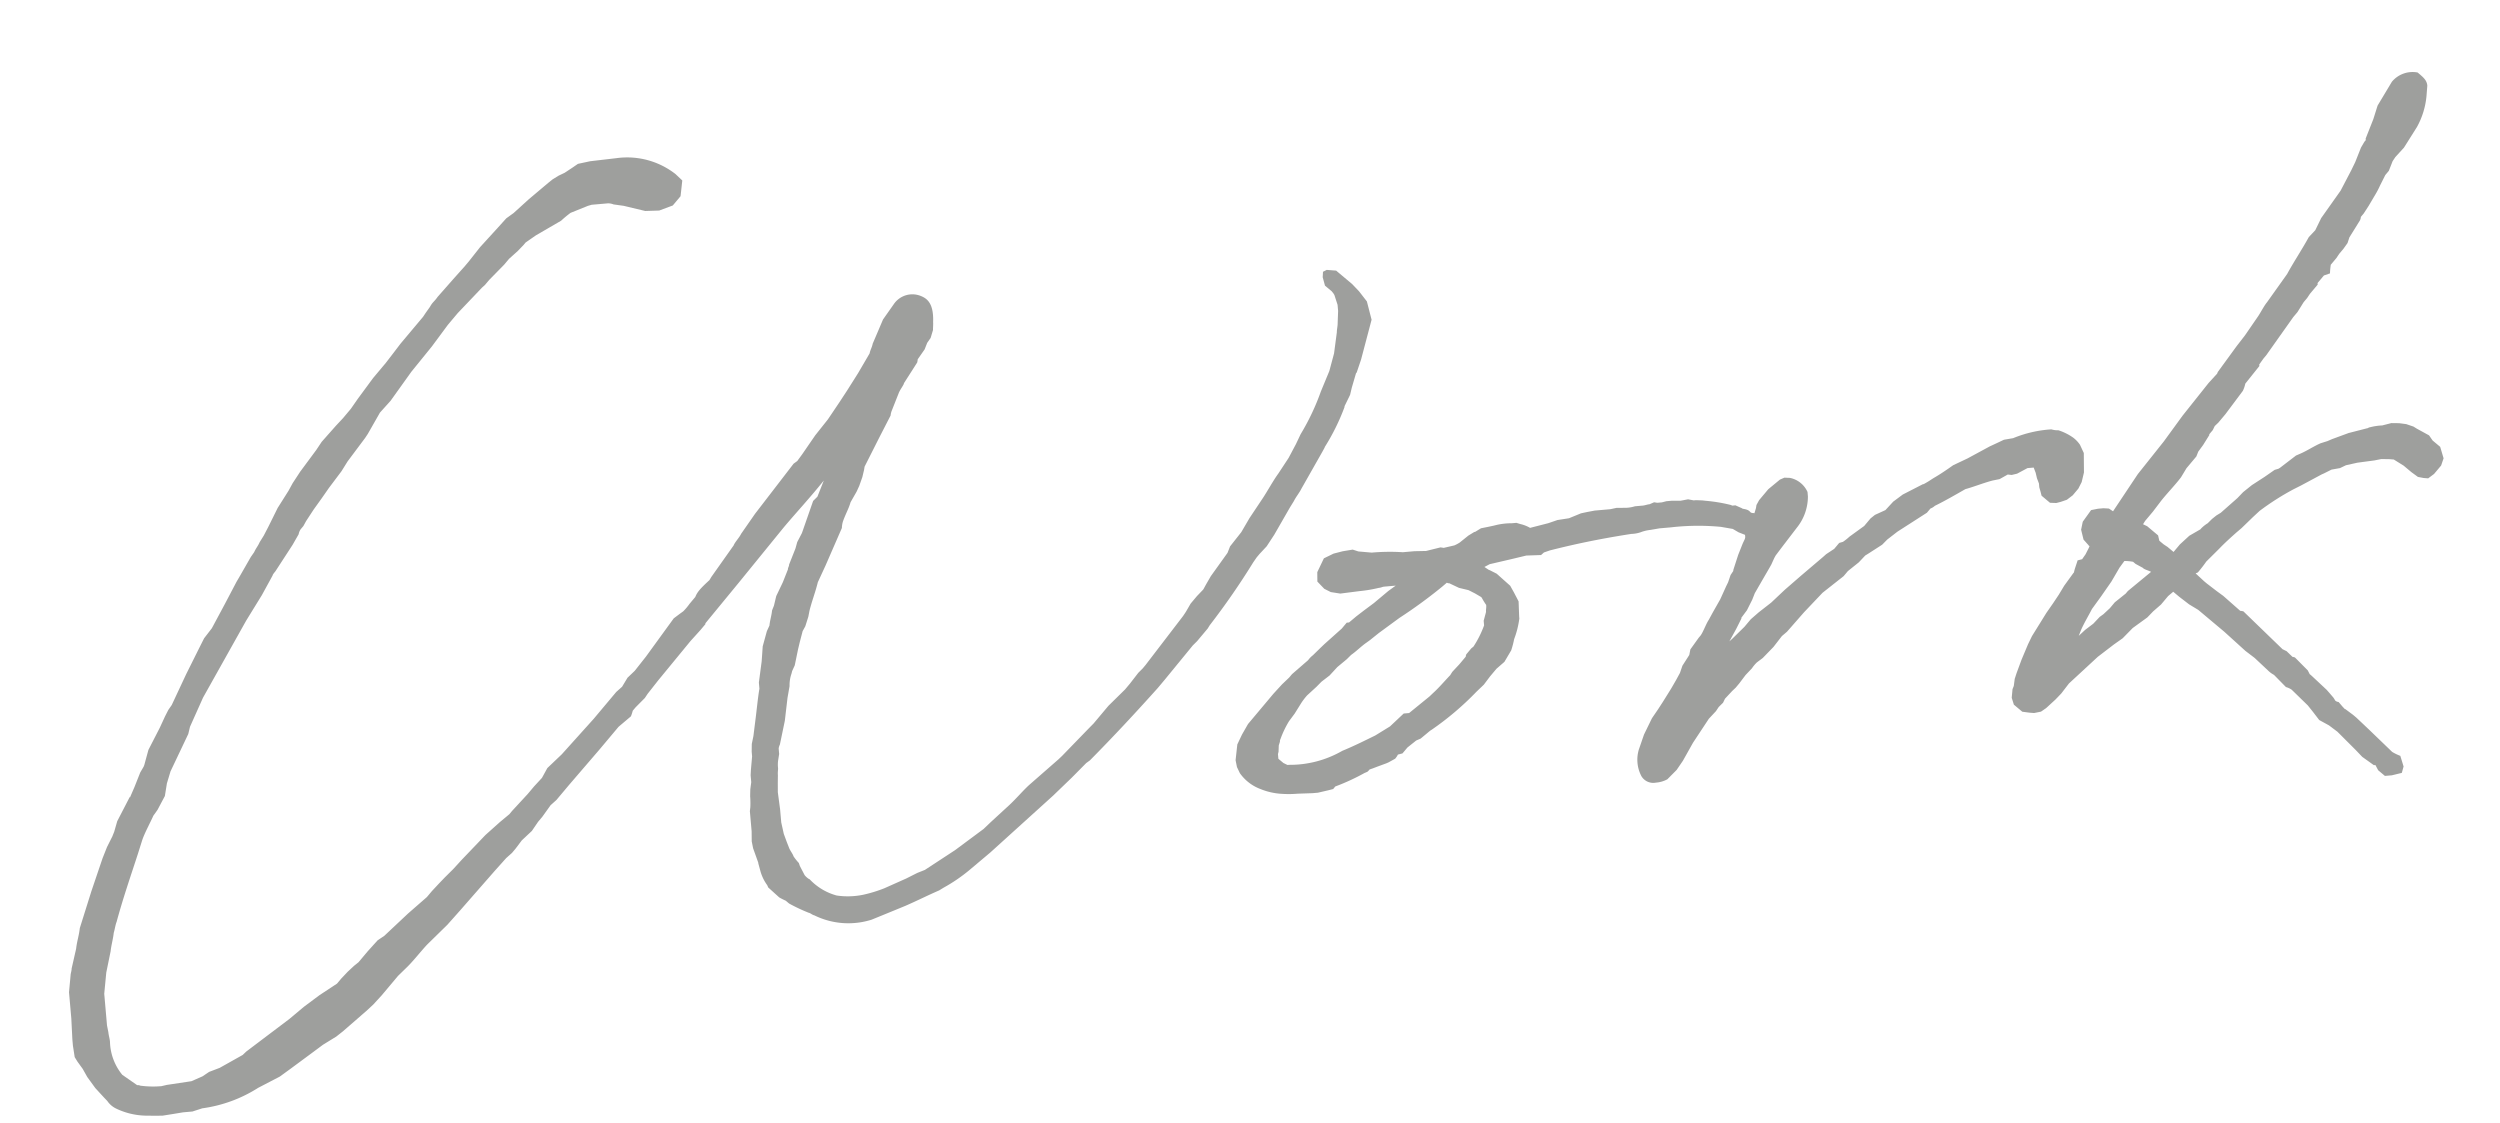 <svg xmlns="http://www.w3.org/2000/svg" width="74.302" height="33.376" viewBox="0 0 74.302 33.376"><path d="M.946,4.938v.185l.023.346.069.138.138.231.115.254.208.346.231.3.092.115a.667.667,0,0,0,.254.254,2.125,2.125,0,0,0,.831.277l.231.023.277.023.323-.023.3-.023h.277l.3-.069a4.13,4.13,0,0,0,1.708-.462l.669-.277.346-.208.715-.438.3-.185.415-.208L8.977,5.4l.762-.554.208-.162.277-.254.531-.531.254-.208c.208-.162.485-.462.692-.646l.646-.531.415-.392,1.131-1.085.369-.346.185-.138.115-.115.208-.231.323-.254L15.3-.3l.138-.138.277-.323L15.9-.9l.415-.415.992-.969.623-.623.392-.277a1.125,1.125,0,0,0,.069-.162l.092-.092.3-.254.092-.115.346-.369,1.062-1.085.323-.3.162-.162v-.023l1.085-1.108,1.477-1.523c.415-.415.877-.831,1.315-1.292l-.231.462-.138.115-.415.923-.162.254-.069.185-.231.462c0,.046-.046.092-.046.138l-.185.369-.231.392-.092.277-.069.138c-.023.138-.092.3-.115.438l-.092.162-.162.438-.069.438-.138.623v.185c-.069.254-.138.646-.231,1.062l-.069.323-.069.231-.023.231v.138l-.069.392-.023.162v.208l-.046.208-.023.208a2.618,2.618,0,0,1-.023.323L21.6-.069v.6l-.023.3.023.208.115.438V1.5l.046.254a1.3,1.3,0,0,0,.162.415l.023.069.3.323a2.171,2.171,0,0,0,.185.115l.092.092a5.1,5.1,0,0,0,.554.323c.069.023.092.069.162.092a2.29,2.29,0,0,0,1.685.277s.6-.185,1.038-.323c.346-.115.692-.254,1.038-.369l.138-.069a4.894,4.894,0,0,0,.854-.485l.623-.438L30.623.254l.6-.485.462-.392L31.8-.692c.762-.646,1.477-1.292,2.192-1.962l.231-.231.923-.946.138-.115.346-.346.069-.092a21.746,21.746,0,0,0,1.454-1.754l.115-.138.092-.092.231-.208.254-.323.531-.762.138-.185c.069-.115.185-.231.254-.346l.715-1.038.092-.138-.023.023a6.424,6.424,0,0,0,.715-1.177l-.023.023.208-.346.069-.208.162-.415.023-.023.162-.369.415-1.154-.092-.554-.208-.323-.185-.231-.438-.438-.277-.046-.115.046-.023.162.046.254.185.185.046.069.023.046.069.3v.185l-.046.369c0,.046-.046.208-.046.254l-.138.623-.185.508-.3.577a6.95,6.95,0,0,1-.715,1.223l-.162.277-.254.392-.346.438c-.162.185-.346.462-.508.669l-.462.577-.277.392-.369.392-.092.185-.554.646-.162.231-.092.138-.023.023-.185.162-.208.208-.162.231-.092.115L33.692-3.369l-.092.092-.138.115-.277.3-.162.162-.531.438-.485.485-.162.138L30.992-.9l-.115.092-.946.692c-.208.162-.415.369-.623.531l-.6.462-.231.185-.9.554-.946.508-.231.069-.346.138-.669.231a4.1,4.1,0,0,1-.646.138,2.252,2.252,0,0,1-.785-.046,1.715,1.715,0,0,1-.762-.554c-.023,0-.115-.092-.138-.138l-.115-.277-.023-.092a1.62,1.62,0,0,1-.138-.208c-.023-.092-.092-.185-.115-.277L22.615.946,22.546.692,22.5.346V-.046l-.023-.508L22.5-.831l.023-.231c0-.092.023-.162.023-.208a.956.956,0,0,1,.023-.231l.046-.185v-.162a.373.373,0,0,1,.046-.115l.208-.692.138-.669.092-.346a1.058,1.058,0,0,1,.092-.369l.023-.069.092-.162.138-.462.069-.208.115-.323.092-.138.115-.277.046-.162c.092-.277.231-.554.323-.831l.277-.485.577-1.062a.713.713,0,0,1,.046-.185c.092-.208.208-.369.277-.554l.208-.3.092-.162.115-.254.069-.208.023-.092L26.4-10.8l.392-.623a.478.478,0,0,1,.046-.138l.254-.508c.046-.092.138-.185.185-.277l-.023.023.462-.6a.524.524,0,0,0,.023-.092l.231-.277.092-.185.115-.138.092-.231c0-.046.023-.162.023-.231.069-.554-.115-.715-.3-.808a.667.667,0,0,0-.808.162l-.369.438-.369.692c-.023.092-.092.185-.115.277l-.392.554-.369.485-.254.323-.392.485-.415.438-.438.531-.162.185-.115.069L22.523-8.862l-.462.554c-.069.115-.185.208-.254.323l.023-.023-.762.9L21-7.015c-.3.231-.392.323-.462.462l-.185.185a1.738,1.738,0,0,1-.208.208l-.115.069-.185.115-.923,1.062-.369.392-.231.185-.185.254-.185.138-.738.738-1.038.969-.462.369-.185.277-.254.231-.208.208-.508.462L14.469-.6l-.3.208-.462.346-.762.669-.277.254-.277.231-.185.162-.231.208-.162.162-.6.438-.762.6-.208.115-.323.3-.3.3-.138.092-.208.162-.208.185-.138.138-.554.3-.485.3-.462.323-1.362.854-.115.092-.715.323-.323.092-.208.115L4.5,6.438l-.138.046-.738.046-.162.023a2.864,2.864,0,0,1-.623-.069.174.174,0,0,0-.092-.023l-.415-.346A1.616,1.616,0,0,1,2.054,5.1c0-.092-.023-.185-.023-.277l-.023-.208V3.669l.115-.623.185-.623c.023-.138.115-.392.138-.531.046-.115.069-.231.115-.323.254-.692.554-1.362.808-1.962l.162-.392c.092-.208.277-.485.392-.692l.138-.162.254-.392L4.408-2.4l.138-.346.623-1.062.069-.208L5.7-4.846,7.177-7.015l.531-.715.369-.554c0-.023.069-.092.092-.115l.577-.738.208-.3a.39.39,0,0,1,.069-.138l.092-.092.092-.138.254-.323.277-.323.231-.277.415-.462.208-.277.577-.646.092-.115.415-.6.346-.323.692-.808.669-.692.531-.6.323-.323.785-.692.092-.069.138-.138.485-.415.162-.162.277-.208.185-.162.069-.069.323-.185.785-.369a3.376,3.376,0,0,1,.3-.208l.531-.162.115-.023h.485a.428.428,0,0,1,.162.046l.3.069.623.208.415.023.415-.115.254-.254.092-.462-.185-.208a2.334,2.334,0,0,0-1.708-.623l-.785.023-.369.046-.162.092-.254.138-.185.069-.185.092-.138.092-.623.438-.485.369-.231.138L15.646-18l-.577.531-.369.392-.138.138-.369.346-.508.485c-.115.138-.162.138-.254.277l-.138.162-.092.115-.738.738-.231.254-.254.277-.415.415-.508.577-.231.277-.254.254-.231.208-.462.438-.185.231-.531.6-.254.323-.138.208-.369.485-.323.531-.162.254L7.777-9.3c-.046.092-.138.185-.185.277l-.115.138-.369.531-.115.162-.415.646-.438.669L5.885-6.6,5.7-6.3l-.438.715-.508.877-.115.138-.115.185-.185.323-.392.623L3.785-3l-.023.046-.115.162-.208.415-.162.3V-2.1l-.438.692-.115.3-.069.138-.185.3-.162.323L1.892.6,1.454,1.662c-.046.231-.115.369-.162.6l-.185.577c0,.046-.046.162-.046.185l-.092.508v.785ZM44.885-3.831l.023-.462-.115-.277L44.7-4.777l-.369-.392-.185-.115L44.1-5.308,43.985-5.4l.162-.069.646-.092.462-.069.438.023.092-.069.185-.046c.715-.115,1.431-.208,2.446-.277a.951.951,0,0,0,.277-.023,1.169,1.169,0,0,1,.3-.046l.277-.023h.346a7.107,7.107,0,0,1,1.477.115l.346.092.162.115.185.092v.069l-.092.3-.162.277-.092.185-.046.162-.023.115.023.277.138.023.277-.069.138-.138a1.05,1.05,0,0,0,.208-.277l.208-.323.115-.231.046-.231L52.5-5.815,52.408-6l-.3-.3a.174.174,0,0,1-.092-.023c-.046-.046-.046-.092-.254-.138h.023l-.208-.115h-.092L51.438-6.6a4.689,4.689,0,0,0-.715-.185l-.115-.023-.185-.023h-.069l-.162-.046-.231.023-.254-.023h-.162l-.138.023h-.138l-.092-.023-.138.046c-.069,0-.138.023-.208.023H48.6a1.035,1.035,0,0,1-.254.023l-.3-.023-.185.023H47.4l-.231.023-.185.023-.369.115-.346.023-.277.069-.554.092a1.037,1.037,0,0,0-.277-.138l-.115-.046h-.138a2,2,0,0,0-.531.023l-.185.023-.208.023-.185.092h-.023l-.185.092-.277.185a1.125,1.125,0,0,1-.162.069l-.323.046-.092-.023-.438.069-.346-.023h-.346a6.214,6.214,0,0,0-.923-.069l-.392-.069-.162-.069-.3.023-.277.046-.3.115-.231.392L39-5.4l.185.231.185.115.277.069.577-.023a4.176,4.176,0,0,0,.577-.046c.069,0,.115-.023.162-.023h.346l-.115.069-.115.069-.462.323-.3.185-.254.162-.231.162h-.069l-.162.162-.554.415-.115.092-.254.208a.732.732,0,0,0-.138.115l-.023.023-.508.369-.092.092-.231.185-.277.254-.831.831-.208.3-.162.277-.092.462.023.208.069.185A1.306,1.306,0,0,0,36.785.6l.046.023a1.963,1.963,0,0,0,.508.162,3.241,3.241,0,0,0,.531.046l.438.023h.162l.323-.046.138-.023L39,.715a6.419,6.419,0,0,0,.9-.323l.069-.023c.023,0,.069-.046.092-.069l.092-.023.162-.046.254-.069.069-.023.208-.092a.631.631,0,0,0,.092-.115l.138-.023.162-.162.208-.138.069-.046.138-.046.3-.208L42-.715a8.722,8.722,0,0,0,1.431-1.015l.231-.185.208-.231.208-.208.254-.185.231-.323a2.8,2.8,0,0,0,.115-.323,2.733,2.733,0,0,0,.208-.6Zm-1.5.808-.162.162a.232.232,0,0,0-.023.069l-.208.208-.231.208-.069.092c-.185.162-.369.346-.554.485l-.115.092-.646.438h-.162l-.438.346-.415.208-.046.023c-.3.115-.646.254-1.015.369a3.12,3.12,0,0,1-1.615.277h-.046l-.115-.069-.138-.138V-.392l.023-.069.023-.185.046-.115A.114.114,0,0,1,37.5-.831a2.922,2.922,0,0,1,.3-.508l.185-.208.208-.277a1.874,1.874,0,0,1,.208-.231l.3-.231.162-.138.254-.162.254-.231.3-.208.138-.115c.162-.092.323-.231.485-.323l.115-.069.277-.185.646-.392a14.426,14.426,0,0,0,1.338-.808l.162-.115a.114.114,0,0,0,.069.023l.277.162.138.046.138.046.185.115.162.115.023.023a2.135,2.135,0,0,0,.115.231c0,.092-.023.138-.023.208l-.092.254v.138a3.024,3.024,0,0,1-.369.6Zm7.892.115.185-.3v-.023l.185-.208.185-.3.092-.185.323-.462c.115-.162.277-.392.254-.369l.092-.162.046-.069.208-.231.485-.531a1.484,1.484,0,0,0,.415-.9v-.138a.73.73,0,0,0-.485-.462L53.1-7.269l-.138.046-.369.254-.3.3-.092.138-.023.092-.231.577-.254.438-.162.323-.185.438v.023l-.092.115-.092.208-.069.115-.208.369-.254.369-.138.208c-.092.115-.185.323-.277.438l-.069.069-.277.323-.046.162-.231.3-.092.208-.138.208-.162.231-.277.369-.162.208-.208.254-.277.462-.185.415a1.05,1.05,0,0,0,0,.808.41.41,0,0,0,.415.231.843.843,0,0,0,.346-.069l.3-.254.208-.254.346-.508.531-.669.231-.208.092-.115L50.7-.762l.069-.115L51-1.085l.115-.092.115-.115.208-.231.208-.185a1.066,1.066,0,0,1,.162-.162l.185-.115.346-.3.277-.3.162-.115.554-.531.6-.531L54.6-4.2l.138-.138.346-.231.208-.185.092-.046.438-.231.162-.138.323-.208.923-.485.115-.115a.39.39,0,0,0,.138-.069c.3-.115.646-.277.946-.415.254-.046.554-.138.831-.185l.208-.023.254-.115.115.023L60-6.785l.323-.138h.185l.046.162.023.162.046.162v.115l.023.115.023.138.231.231.185.023.138-.023.185-.046L61.592-6l.185-.185.115-.185.092-.277.046-.577-.092-.254a.9.9,0,0,0-.185-.231,1.626,1.626,0,0,0-.415-.254.674.674,0,0,1-.208-.046,3.561,3.561,0,0,0-1.154.162l-.277.023-.185.069-.254.092-.692.3-.438.162c-.392.231-.554.3-.646.346a2.975,2.975,0,0,1-.277.138h-.023l-.623.254-.3.185-.254.231-.323.115-.138.092-.208.208-.462.277a1.62,1.62,0,0,1-.208.138l-.115.023-.162.162-.254.138-.092.069-.715.508-.508.369-.438.346-.392.254-.254.185-.208.208-.392.323-.092.069Zm17.308-7.8.138-.138.208-.277.115-.115.092-.115.254-.254v-.046l.208-.208.185-.046a2.057,2.057,0,0,1,.046-.254l.185-.185.092-.115.138-.138.138-.162.069-.162.346-.462a.244.244,0,0,0,.046-.115l.092-.092L71.1-13.8l.231-.323a2.434,2.434,0,0,0,.162-.254l.185-.3.115-.115.138-.277.092-.115.277-.254.438-.577a2.348,2.348,0,0,0,.369-.923l.046-.277c0-.162-.092-.254-.254-.415a.8.8,0,0,0-.785.208l-.485.669-.162.392-.277.554v.046l-.046.046-.115.162-.208.415-.138.231-.369.577-.646.762-.208.346-.208.185c-.231.346-.508.692-.738,1.038l-.669.785c-.092.092-.208.277-.3.392l-.438.531-.277.3-.623.715-.023.046-.277.254-.854.9-.623.715-.854.9-.831,1.038-.115-.092-.162-.023h-.162l-.208.023-.277.323-.069.231.046.3.138.185c0,.023,0,0,.023.023l-.023.046-.115.185-.115.138-.138.023c-.023.069-.115.254-.138.346l-.023.023-.3.346-.185.254-.185.231-.231.277-.138.185-.346.462-.138.231-.231.438-.185.392L59.4-.715l-.046.208-.046.092-.046.254.046.208.231.231.208.046.138.023.208-.023.162-.092.3-.231.185-.162.254-.277.923-.715.508-.323.277-.162.323-.277.462-.277.185-.162.254-.185.231-.231.162-.115.162.162.277.254.254.185.715.715.577.623.254.231.392.438a.732.732,0,0,0,.138.115l.323.392a.578.578,0,0,1,.162.092l.438.508.138.208.162.254.277.185.231.208.485.577.185.231.323.277h.046l.069.162.185.185h.208l.3-.046.069-.185-.069-.323a1.481,1.481,0,0,1-.231-.138l-.623-.715L69.6,1.523l-.185-.208-.092-.092-.208-.185c-.023,0-.046-.046-.069-.069L68.931.808a.175.175,0,0,1-.092-.046L68.792.669,68.677.508,68.608.415l-.415-.462-.046-.046L68.1-.208l-.346-.415a.232.232,0,0,0-.069-.023l-.162-.185L67.408-.9,66.346-2.123a.523.523,0,0,0-.092-.023l-.462-.485-.185-.162-.277-.254-.069-.069-.231-.254.069-.023a3.843,3.843,0,0,0,.277-.3l.415-.346c.185-.162.369-.3.554-.438l.162-.115.369-.3.208-.162a7.794,7.794,0,0,1,1.062-.554l.231-.092.646-.277L69.092-6l.231-.092.254-.023.185-.069.346-.046.508-.023.208-.023.231.023.138.023.277.208.208.208.185.162.162.046.138.023.185-.115.231-.231.092-.208L72.6-6.485l-.208-.208L72.3-6.854l-.346-.231-.092-.069-.208-.092-.208-.046-.231-.023-.277.046a1.751,1.751,0,0,0-.369.023c-.046,0-.046.023-.092.023l-.554.092-.508.138-.138.046-.208.046c-.208.069-.415.185-.623.254l-.138.046-.508.323-.046.023-.115.023-.323.185-.392.208-.277.185-.185.162-.531.392-.138.069-.138.092-.138.115a1.037,1.037,0,0,0-.208.138l-.023.023-.346.162-.3.231-.208.208-.162-.162-.115-.092-.115-.115-.023-.162-.3-.3L63.6-4.962l.069-.092.254-.254.231-.254c.208-.231.485-.462.692-.692l.185-.254.323-.323.069-.138.162-.185.208-.277v-.023l.115-.115.069-.115.115-.092.231-.231.577-.646a.9.9,0,0,0,.092-.208l.462-.485v-.046l.138-.162.092-.092ZM61.615-1.985l-.208.162.069-.138c.092-.185.277-.438.392-.623l.3-.346.346-.415.277-.392.162-.185a1.527,1.527,0,0,1,.254.046l.069.069.208.138c.023.046.162.092.231.138l-.738.508-.069.069-.346.231-.162.162-.208.162-.115.069-.208.185Z" transform="matrix(0.996, -0.087, 0.087, 0.996, 0.779, 26.056)" fill="#3f403c" opacity="0.5"/></svg>